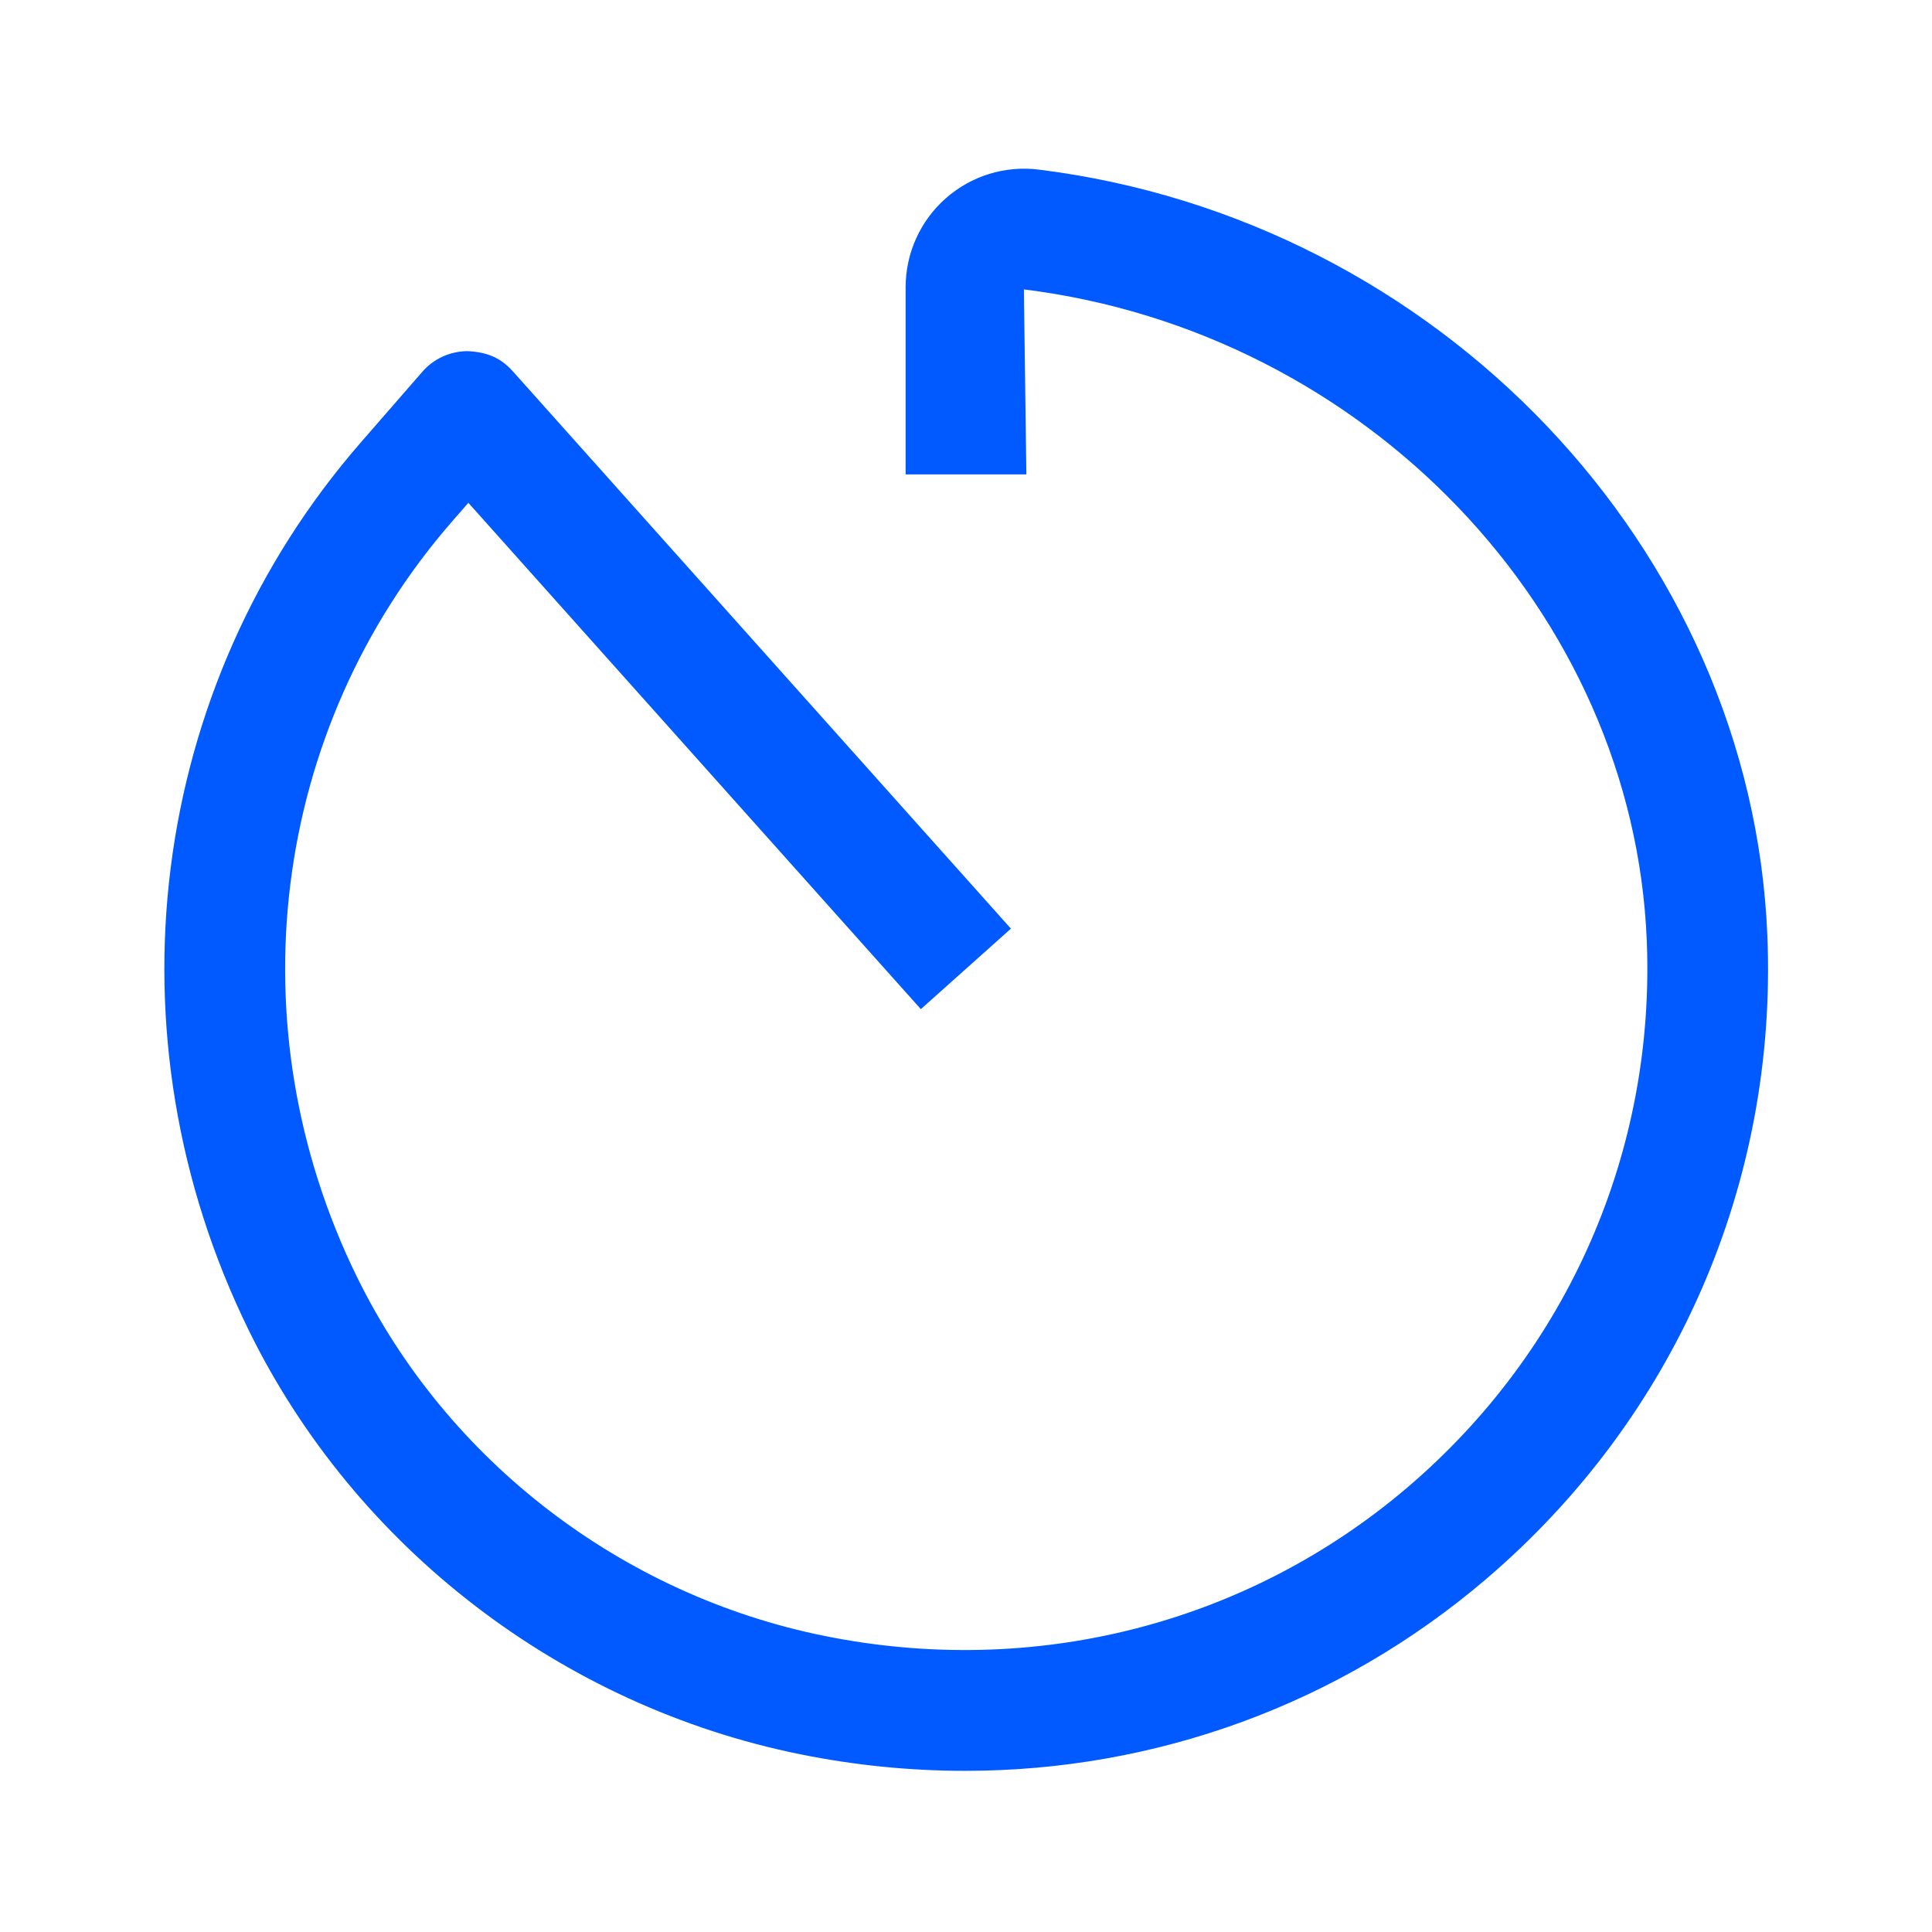 <?xml version="1.0" encoding="UTF-8"?> <svg xmlns="http://www.w3.org/2000/svg" xmlns:xlink="http://www.w3.org/1999/xlink" width="24px" height="24px" viewBox="0 0 24 24" version="1.1"><title>Group 5</title><g id="Brand-Guidelines" stroke="none" stroke-width="1" fill="none" fill-rule="evenodd"><g id="Icons-&amp;-illustrations-guidelines-v2" transform="translate(-1065, -5060)"><g id="Group-5" transform="translate(1065, 5060)"><path d="M2,22 L22,22 L22,2 L2,2 L2,22 Z M0,24 L24,24 L24,0 L0,0 L0,24 Z" id="Fill-1" fill="#4893FF" opacity="0"></path><path d="M11.989,21.998 C11.312,21.998 10.628,21.931 9.945,21.793 C6.978,21.194 4.416,19.227 3.092,16.529 C1.292,12.865 1.838,8.534 4.483,5.495 L5.245,4.62 C5.385,4.457 5.59,4.364 5.805,4.362 C6.061,4.373 6.226,4.452 6.37,4.612 L12.558,11.536 L11.439,12.536 L5.818,6.246 L5.614,6.48 C3.367,9.062 2.905,12.747 4.437,15.868 C5.558,18.15 7.728,19.815 10.242,20.322 C12.847,20.849 15.491,20.176 17.484,18.477 C19.478,16.777 20.562,14.302 20.457,11.688 C20.293,7.603 16.967,4.124 12.719,3.595 L12.75,5.893 L11.25,5.893 L11.25,3.569 C11.25,3.146 11.431,2.744 11.748,2.464 C12.064,2.185 12.485,2.054 12.905,2.107 C17.871,2.726 21.761,6.819 21.955,11.627 C22.08,14.705 20.804,17.618 18.457,19.619 C16.635,21.173 14.354,21.998 11.989,21.998" id="Fill-3" fill="#005AFF"></path></g></g></g></svg> 